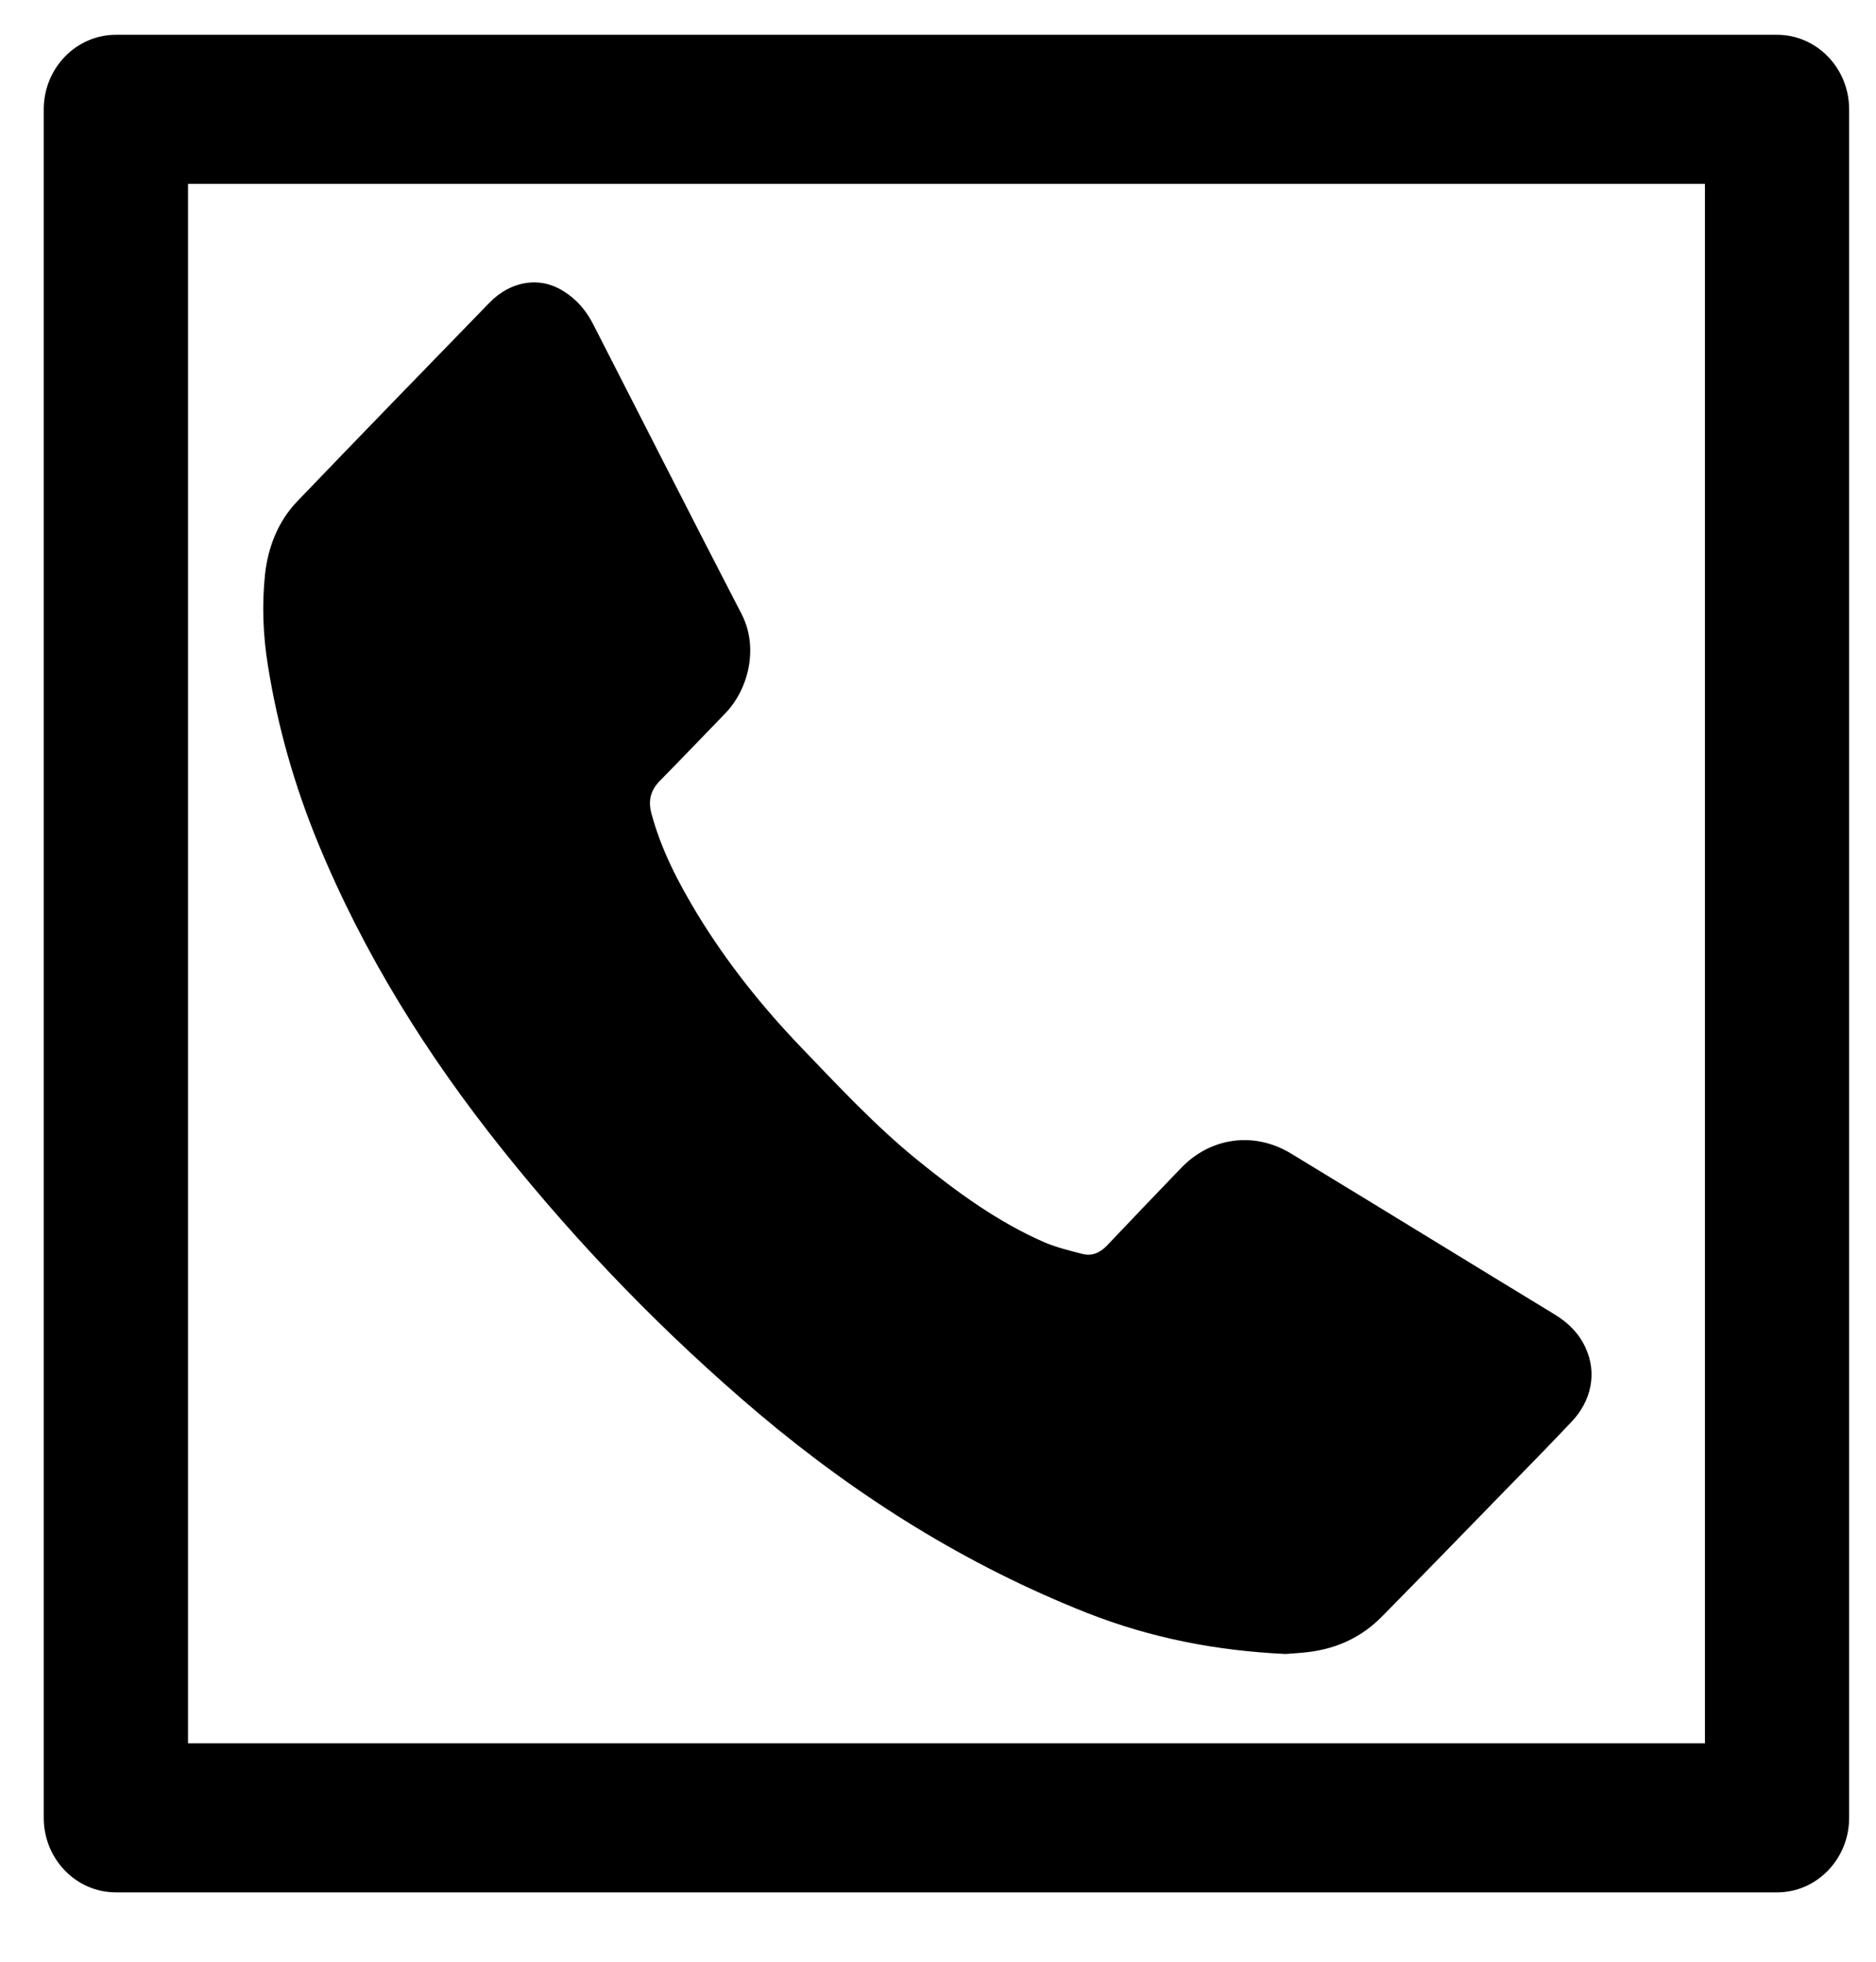 <svg width="22" height="23" viewBox="0 0 22 23" fill="none" xmlns="http://www.w3.org/2000/svg">
<path d="M15.076 19.392C15.154 19.385 15.254 19.381 15.355 19.368C15.681 19.326 15.969 19.194 16.204 18.955C16.691 18.462 17.171 17.966 17.654 17.471C17.913 17.207 18.174 16.94 18.43 16.669C18.665 16.423 18.728 16.097 18.597 15.809C18.52 15.633 18.386 15.504 18.225 15.407C17.194 14.78 16.167 14.148 15.134 13.521C14.707 13.264 14.194 13.333 13.848 13.697C13.556 13.999 13.267 14.304 12.979 14.606C12.895 14.693 12.797 14.731 12.687 14.7C12.542 14.662 12.395 14.627 12.254 14.568C11.703 14.329 11.22 13.975 10.754 13.597C10.267 13.201 9.837 12.74 9.401 12.286C8.941 11.807 8.528 11.291 8.179 10.719C7.954 10.347 7.753 9.962 7.639 9.536C7.598 9.383 7.632 9.262 7.739 9.154C7.995 8.894 8.25 8.627 8.505 8.364C8.777 8.083 8.901 7.594 8.696 7.198C8.112 6.071 7.538 4.937 6.957 3.803C6.873 3.637 6.756 3.502 6.598 3.408C6.326 3.238 5.987 3.294 5.739 3.55C4.987 4.324 4.232 5.1 3.483 5.881C3.262 6.113 3.144 6.411 3.108 6.734C3.071 7.087 3.084 7.445 3.141 7.798C3.255 8.516 3.453 9.21 3.728 9.879C4.269 11.194 5.014 12.38 5.89 13.476C6.796 14.61 7.8 15.643 8.897 16.572C10.065 17.557 11.341 18.355 12.754 18.913C13.499 19.205 14.264 19.354 15.076 19.392Z" fill="black"/>
<path d="M20.84 22.187H1.359C0.892 22.187 0.513 21.795 0.513 21.313V1.282C0.513 0.8 0.892 0.408 1.359 0.408H20.84C21.306 0.408 21.685 0.8 21.685 1.282V21.313C21.685 21.795 21.306 22.187 20.84 22.187ZM2.205 20.439H19.994V2.156H2.205V20.439Z" fill="black"/>
</svg>
